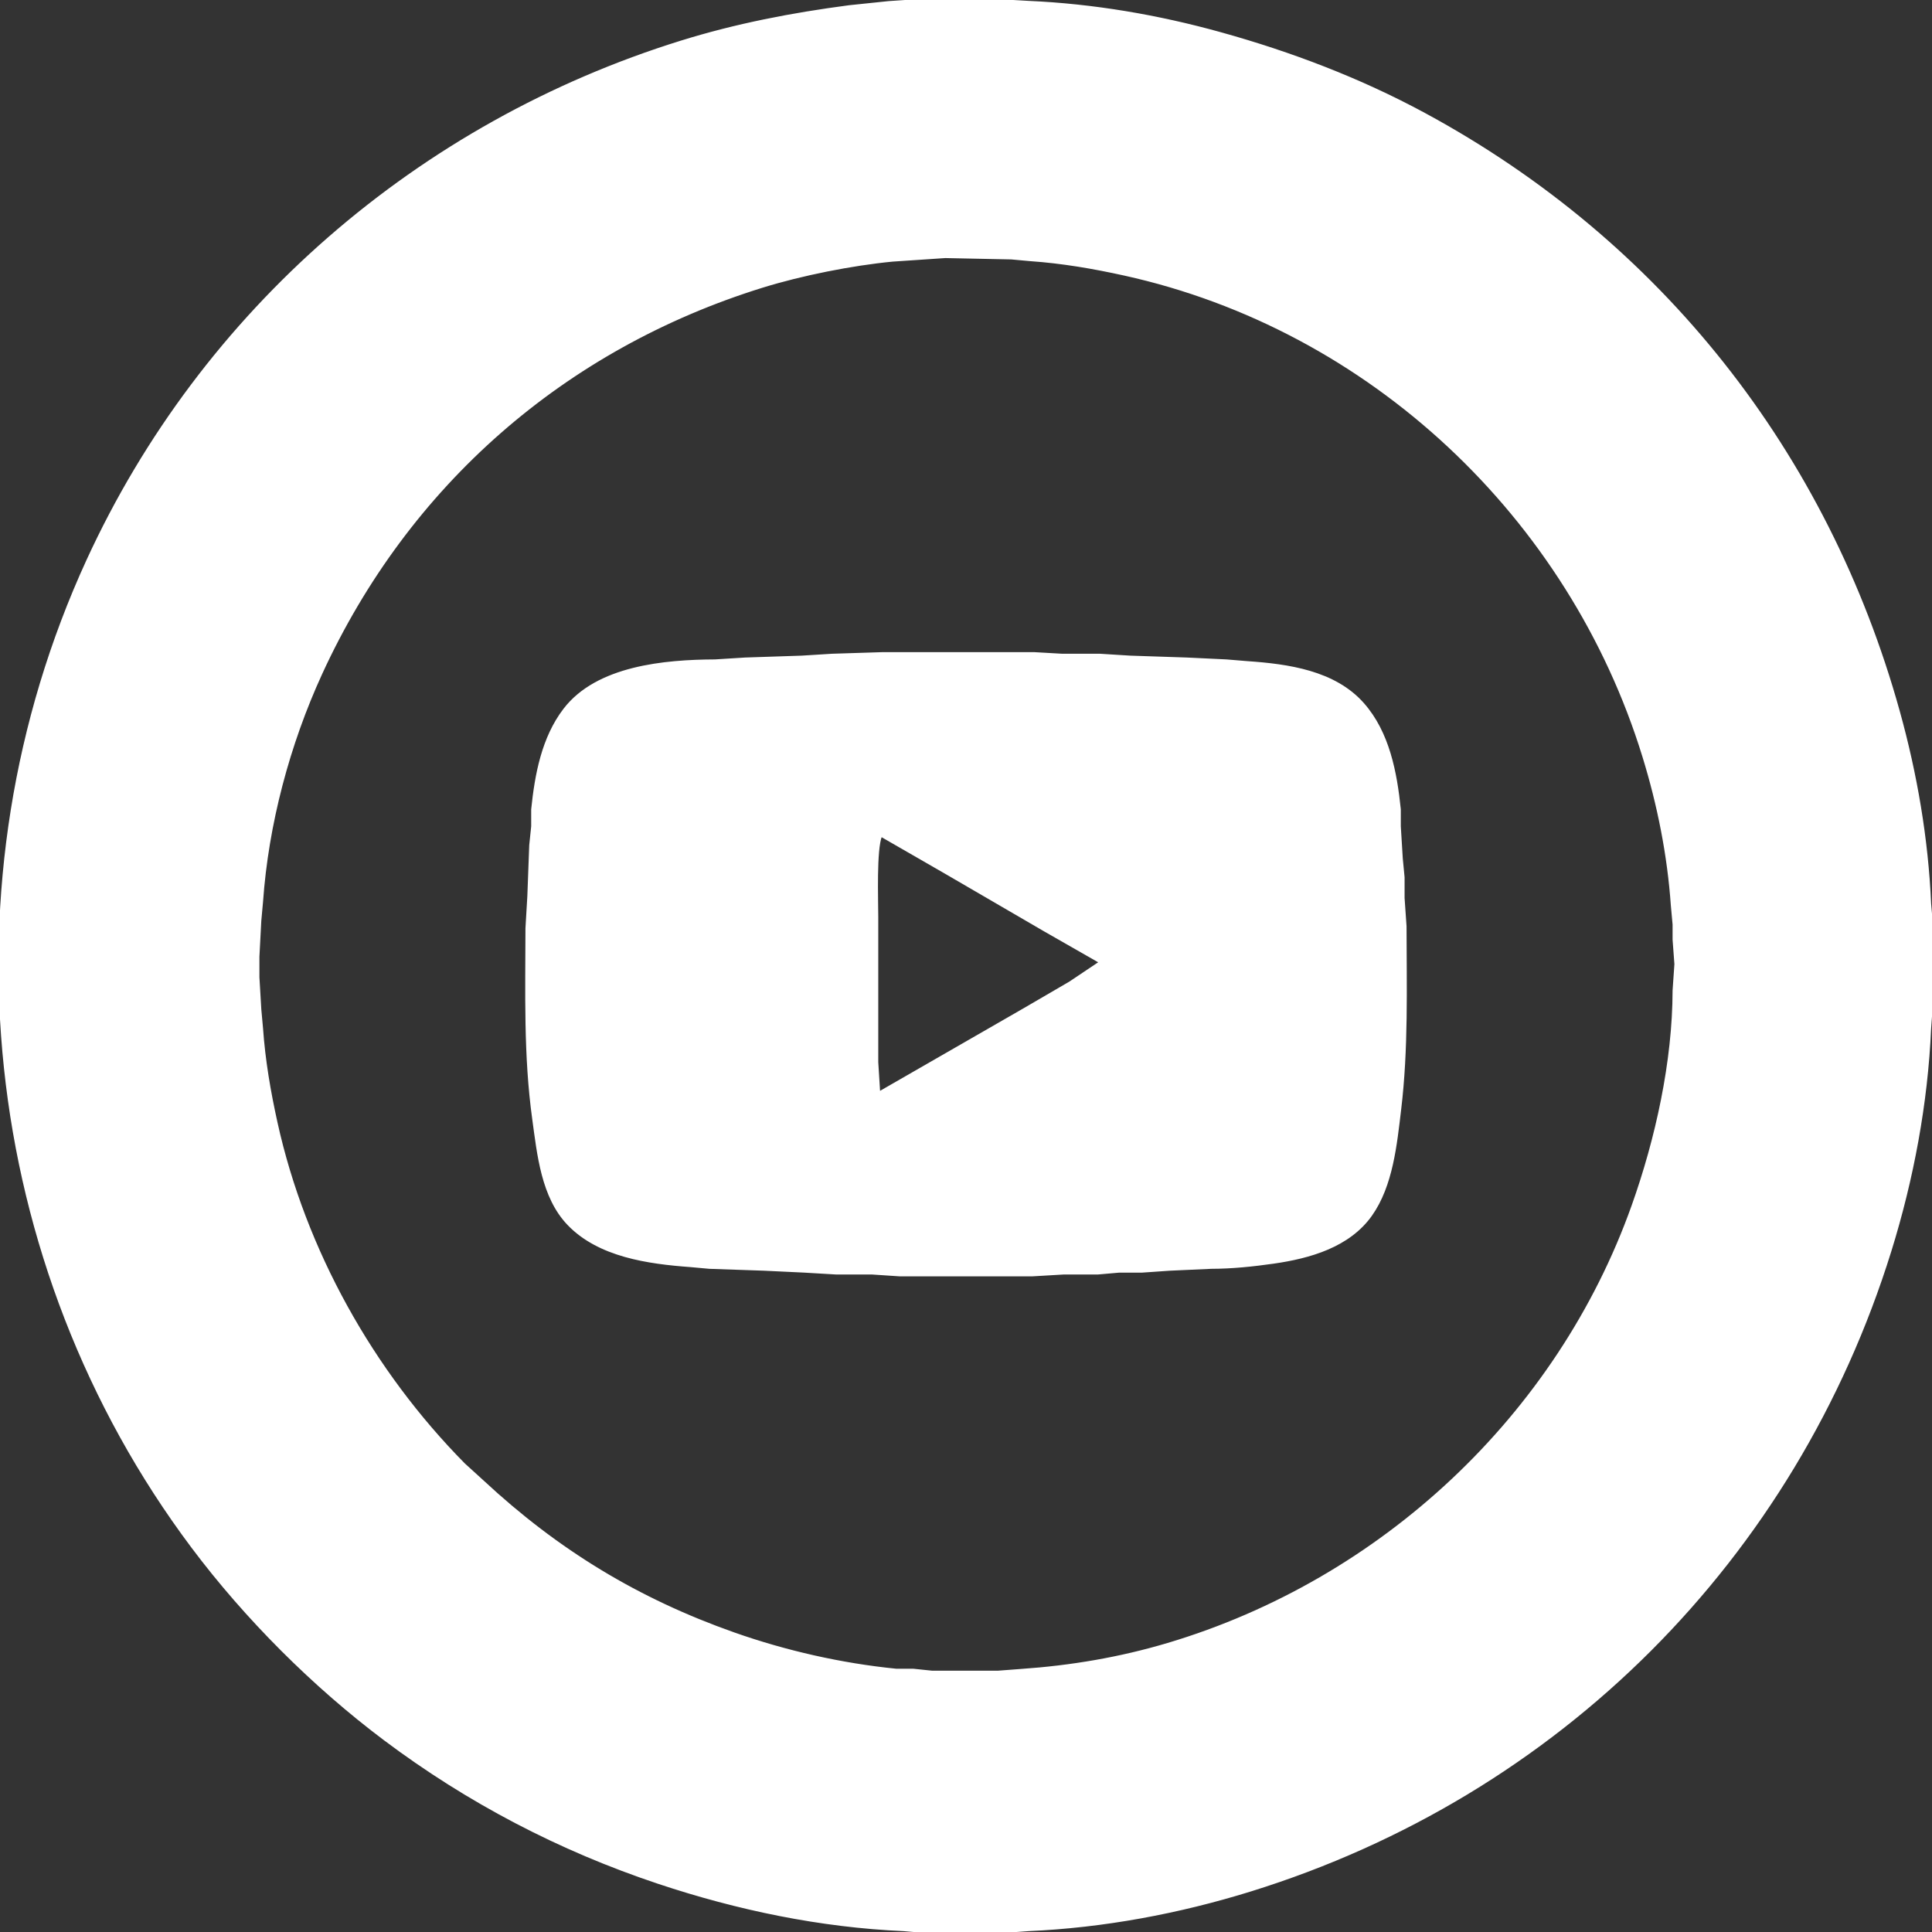 <?xml version="1.0" encoding="UTF-8" standalone="no"?>
<!DOCTYPE svg PUBLIC "-//W3C//DTD SVG 20010904//EN"
              "http://www.w3.org/TR/2001/REC-SVG-20010904/DTD/svg10.dtd">

<svg xmlns="http://www.w3.org/2000/svg"
     width="361.327mm" height="361.327mm"
     viewBox="0 0 1024 1024">
  <rect x="0" y="0" width="1024" height="1024" fill="#333333" stroke="none"/>
  <path id="Selection #1"
        fill="white" stroke="white" stroke-width="1"
        d="M 468.00,346.14
           C 468.00,346.14 514.00,346.14 514.00,346.14
             514.00,346.14 548.00,346.14 548.00,346.14
             548.00,346.14 563.00,347.00 563.00,347.00
             563.00,347.00 583.00,347.00 583.00,347.00
             583.00,347.00 599.00,348.00 599.00,348.00
             599.00,348.00 629.00,349.00 629.00,349.00
             629.00,349.00 650.00,350.00 650.00,350.00
             650.00,350.00 661.00,350.91 661.00,350.91
             682.59,352.40 707.35,355.77 722.56,373.04
             735.98,388.27 739.96,409.40 741.96,429.00
             741.96,429.00 741.96,438.00 741.96,438.00
             741.96,438.00 743.00,455.00 743.00,455.00
             743.00,455.00 743.96,465.00 743.96,465.00
             743.96,465.00 743.96,476.00 743.96,476.00
             743.96,476.00 745.00,491.00 745.00,491.00
             745.05,523.38 746.00,555.84 742.15,588.00
             739.94,606.57 737.82,628.38 726.79,644.00
             715.03,660.66 694.14,666.53 675.00,669.27
             664.07,670.83 653.04,671.98 642.00,672.00
             642.00,672.00 620.00,673.00 620.00,673.00
             620.00,673.00 605.00,674.04 605.00,674.04
             605.00,674.04 593.00,674.04 593.00,674.04
             593.00,674.04 582.00,675.00 582.00,675.00
             582.00,675.00 564.00,675.00 564.00,675.00
             564.00,675.00 547.00,676.00 547.00,676.00
             547.00,676.00 477.00,676.00 477.00,676.00
             477.00,676.00 462.00,675.00 462.00,675.00
             462.00,675.00 443.00,675.00 443.00,675.00
             443.00,675.00 426.00,674.00 426.00,674.00
             426.00,674.00 405.00,673.00 405.00,673.00
             405.00,673.00 376.00,672.00 376.00,672.00
             376.00,672.00 366.00,671.09 366.00,671.09
             343.73,669.46 317.42,665.87 301.17,648.91
             287.28,634.42 285.18,611.85 282.58,593.00
             277.95,559.52 278.95,525.75 279.00,492.00
             279.00,492.00 280.00,475.00 280.00,475.00
             280.00,475.00 281.00,448.00 281.00,448.00
             281.00,448.00 282.04,438.00 282.04,438.00
             282.04,438.00 282.04,429.00 282.04,429.00
             283.93,410.57 287.53,391.06 299.04,376.00
             316.41,353.27 352.45,350.12 379.00,350.00
             379.00,350.00 395.00,349.00 395.00,349.00
             395.00,349.00 425.00,348.00 425.00,348.00
             425.00,348.00 441.00,347.00 441.00,347.00
             441.00,347.00 468.00,346.14 468.00,346.14 Z
           M 467.00,443.00
           C 464.02,450.44 465.00,476.59 465.00,486.00
             465.00,486.00 465.00,563.00 465.00,563.00
             465.00,563.00 466.00,579.00 466.00,579.00
             466.00,579.00 542.00,535.28 542.00,535.28
             542.00,535.28 567.00,520.72 567.00,520.72
             567.00,520.72 583.00,510.00 583.00,510.00
             583.00,510.00 554.00,493.42 554.00,493.42
             554.00,493.42 501.00,462.58 501.00,462.58
             501.00,462.58 467.00,443.00 467.00,443.00 Z
           M 484.00,0.21
           C 484.00,0.21 532.00,0.21 532.00,0.21
             532.00,0.21 545.00,0.96 545.00,0.96
             579.37,2.46 613.83,8.35 647.00,17.58
             684.37,27.97 720.83,41.83 755.00,60.31
             880.28,128.06 968.39,240.21 1006.42,377.00
             1015.65,410.17 1021.54,444.63 1023.04,479.00
             1023.04,479.00 1024.00,490.00 1024.00,490.00
             1024.00,490.00 1024.00,532.00 1024.00,532.00
             1024.00,532.00 1023.04,545.00 1023.04,545.00
             1021.31,584.80 1013.81,624.93 1001.98,663.00
             951.26,826.18 826.19,951.25 663.00,1001.98
             624.93,1013.81 584.80,1021.31 545.00,1023.04
             545.00,1023.04 532.00,1024.00 532.00,1024.00
             532.00,1024.00 490.00,1024.00 490.00,1024.00
             490.00,1024.00 479.00,1023.04 479.00,1023.04
             434.87,1021.12 390.88,1011.96 349.00,998.00
             296.70,980.57 248.12,955.20 204.00,922.11
             166.18,893.74 130.26,857.82 101.89,820.00
             -10.59,670.02 -31.88,467.27 46.31,297.00
             107.17,164.46 222.09,65.20 361.00,22.02
             390.26,12.93 419.68,7.27 450.00,3.28
             450.00,3.28 471.00,1.09 471.00,1.09
             471.00,1.09 484.00,0.21 484.00,0.21 Z
           M 501.00,136.28
           C 501.00,136.28 473.00,138.17 473.00,138.17
             451.39,140.26 424.73,145.58 404.00,152.02
             299.06,184.64 216.23,256.99 170.31,357.00
             153.12,394.44 141.79,436.90 138.91,478.00
             138.91,478.00 138.00,488.00 138.00,488.00
             138.00,488.00 137.00,507.00 137.00,507.00
             137.00,507.00 137.00,518.00 137.00,518.00
             137.00,518.00 138.00,535.00 138.00,535.00
             138.00,535.00 138.91,545.00 138.91,545.00
             140.09,561.92 142.92,578.44 146.58,595.00
             161.53,662.69 197.38,726.74 246.01,776.00
             246.01,776.00 256.00,785.09 256.00,785.09
             295.56,821.88 338.10,847.74 389.00,865.69
             416.45,875.37 446.00,882.07 475.00,884.96
             475.00,884.96 484.00,884.96 484.00,884.96
             484.00,884.96 494.00,886.00 494.00,886.00
             494.00,886.00 529.00,886.00 529.00,886.00
             529.00,886.00 541.00,885.09 541.00,885.09
             567.51,883.27 593.47,878.89 619.00,871.28
             732.17,837.55 825.62,750.53 865.31,639.00
             877.91,603.59 886.94,562.66 887.00,525.00
             887.00,525.00 887.97,511.00 887.97,511.00
             887.97,511.00 887.00,498.00 887.00,498.00
             887.00,498.00 887.00,490.00 887.00,490.00
             887.00,490.00 886.09,480.00 886.09,480.00
             884.21,453.16 878.94,426.72 871.02,401.00
             831.95,273.96 726.16,174.32 596.00,145.58
             579.44,141.92 562.92,139.09 546.00,137.91
             546.00,137.91 536.00,137.00 536.00,137.00
             536.00,137.00 501.00,136.28 501.00,136.28 Z" />
</svg>
